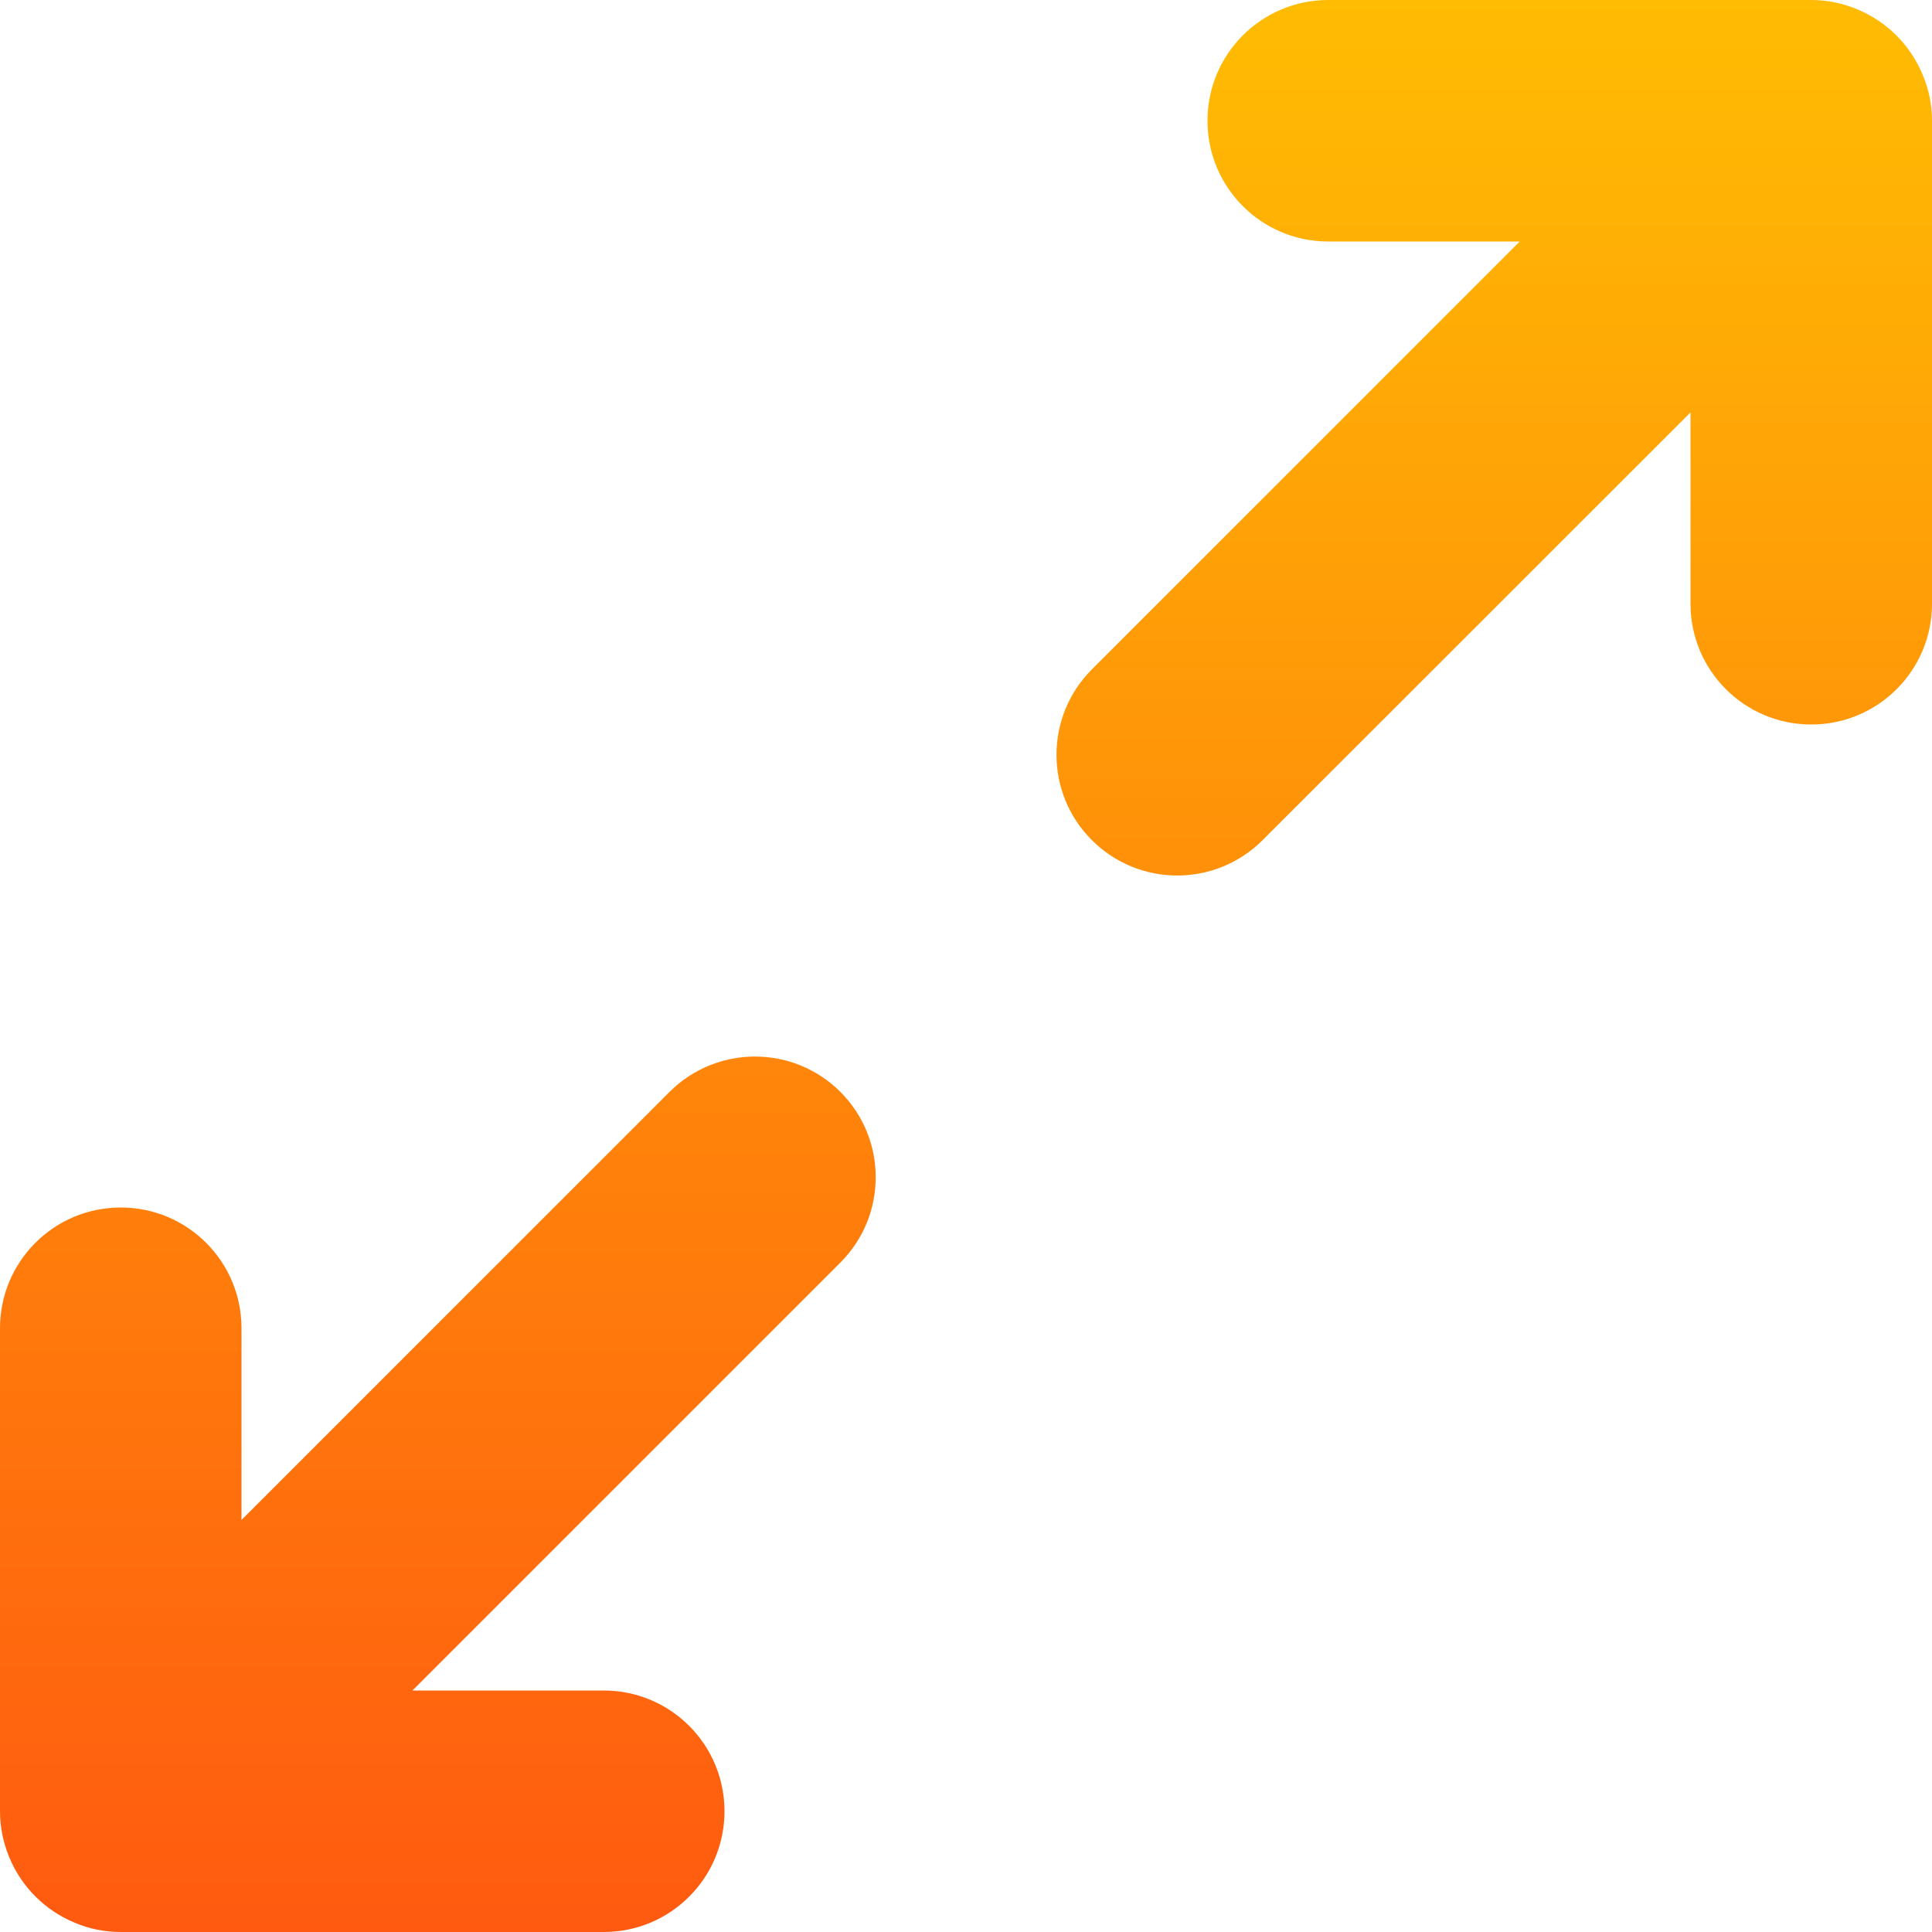 <svg width="48" height="48" viewBox="0 0 48 48" fill="none" xmlns="http://www.w3.org/2000/svg">
<path d="M16.631 27.131L6 37.763V33C6 31.342 4.658 30 3 30C1.342 30 0 31.342 0 33V45C0 45.39 0.079 45.779 0.231 46.146C0.535 46.88 1.12 47.465 1.854 47.768C2.221 47.925 2.61 48 3 48H15C16.658 48 18 46.658 18 45C18 43.342 16.658 42 15 42H10.247L20.878 31.369C22.05 30.197 22.05 28.298 20.878 27.127C19.706 25.955 17.803 25.959 16.631 27.131ZM47.766 1.854C47.462 1.119 46.877 0.534 46.142 0.231C45.778 0.079 45.394 0 45 0H33C31.342 0 30 1.342 30 3C30 4.658 31.342 6 33 6H37.758L27.127 16.631C25.955 17.803 25.955 19.702 27.127 20.873C28.297 22.044 30.196 22.046 31.369 20.873L42 10.247V15C42 16.658 43.342 18 45 18C46.658 18 48 16.658 48 15V3C48 2.61 47.925 2.221 47.766 1.854Z" fill="url(#paint0_linear_4572_44229)"/>
<defs>
<linearGradient id="paint0_linear_4572_44229" x1="19.259" y1="-5.39399e-07" x2="19.259" y2="48" gradientUnits="userSpaceOnUse">
<stop stop-color="#FFBC03"/>
<stop offset="1" stop-color="#FF5A10"/>
</linearGradient>
</defs>
</svg>
